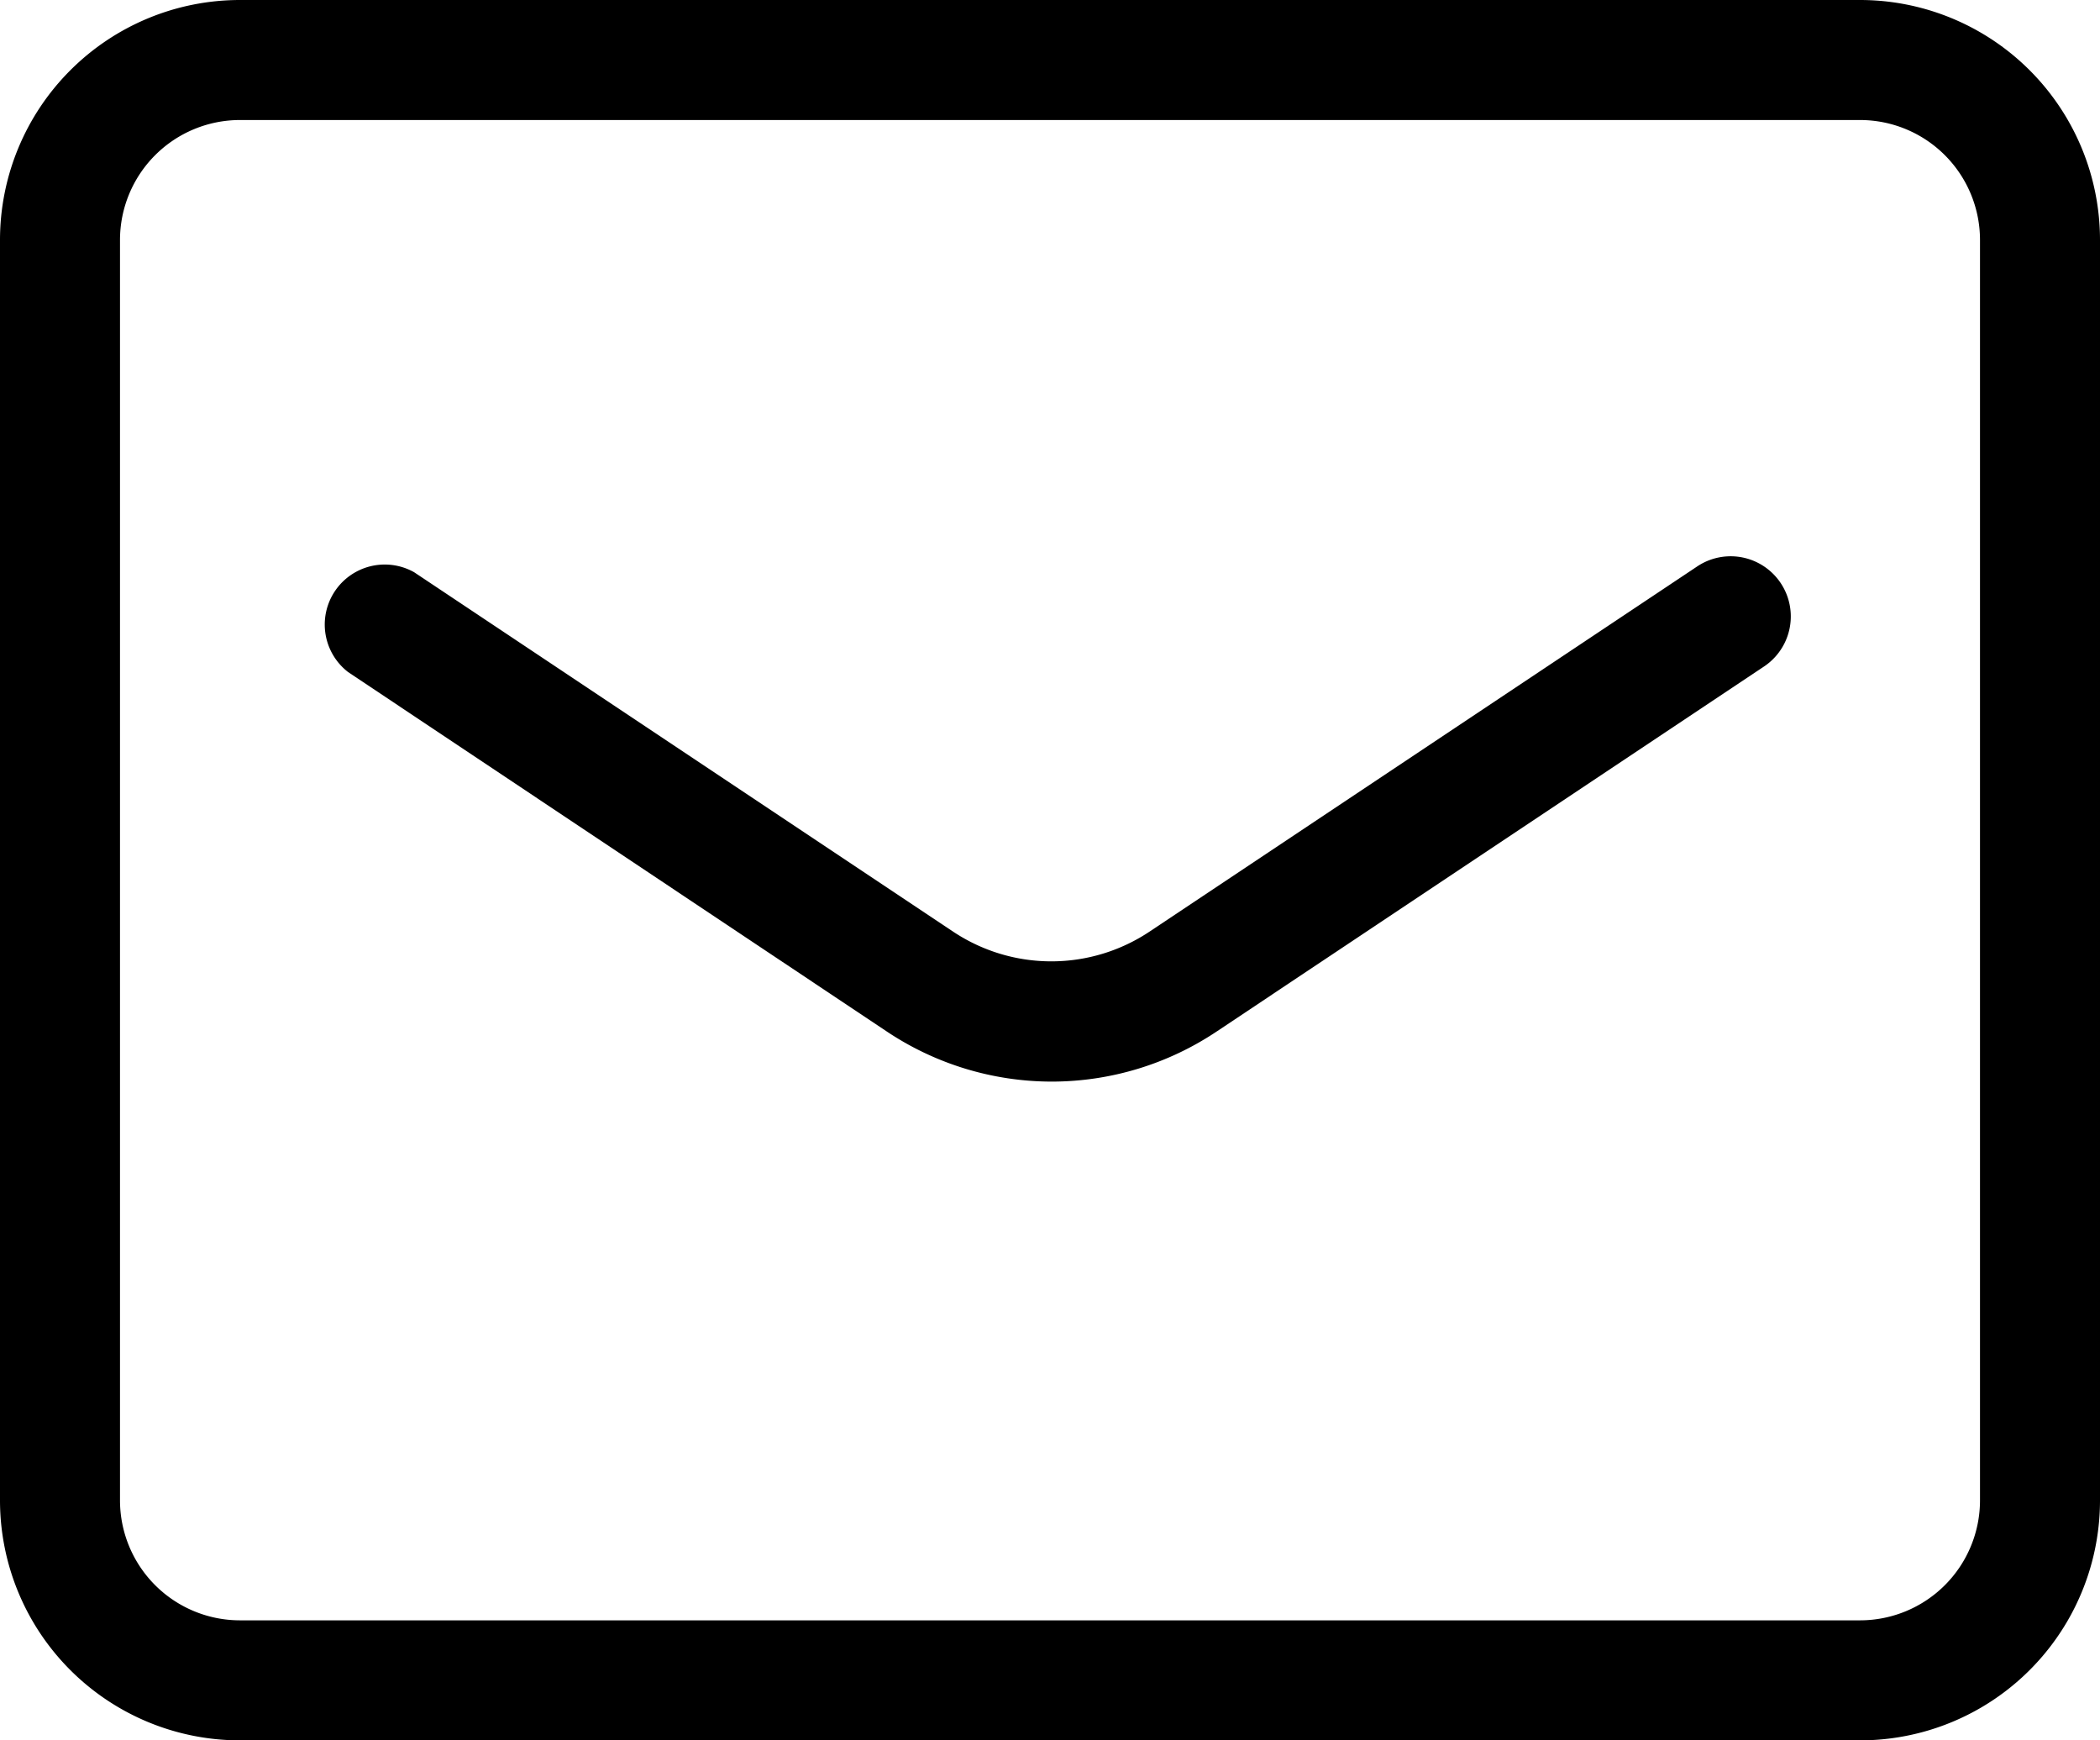 <svg xmlns="http://www.w3.org/2000/svg" width="35" height="29" viewBox="0 0 35 29"><g transform="translate(-87 -4265)"><path d="M3-1H30a4,4,0,0,1,4,4V24a4,4,0,0,1-4,4H3a4,4,0,0,1-4-4V3A4,4,0,0,1,3-1ZM30,26a2,2,0,0,0,2-2V3a2,2,0,0,0-2-2H3A2,2,0,0,0,1,3V24a2,2,0,0,0,2,2Z" transform="translate(88 4266)"/><path d="M23.328,27.75a4.956,4.956,0,0,1-2.765-.845L11.6,20.926A1,1,0,0,1,12.7,19.262l8.97,5.98a2.952,2.952,0,0,0,3.3,0l9.114-6.076A1,1,0,0,1,35.2,20.832l-9.112,6.075A4.949,4.949,0,0,1,23.328,27.75Z" transform="translate(81.202 4255.273)"/></g></svg>